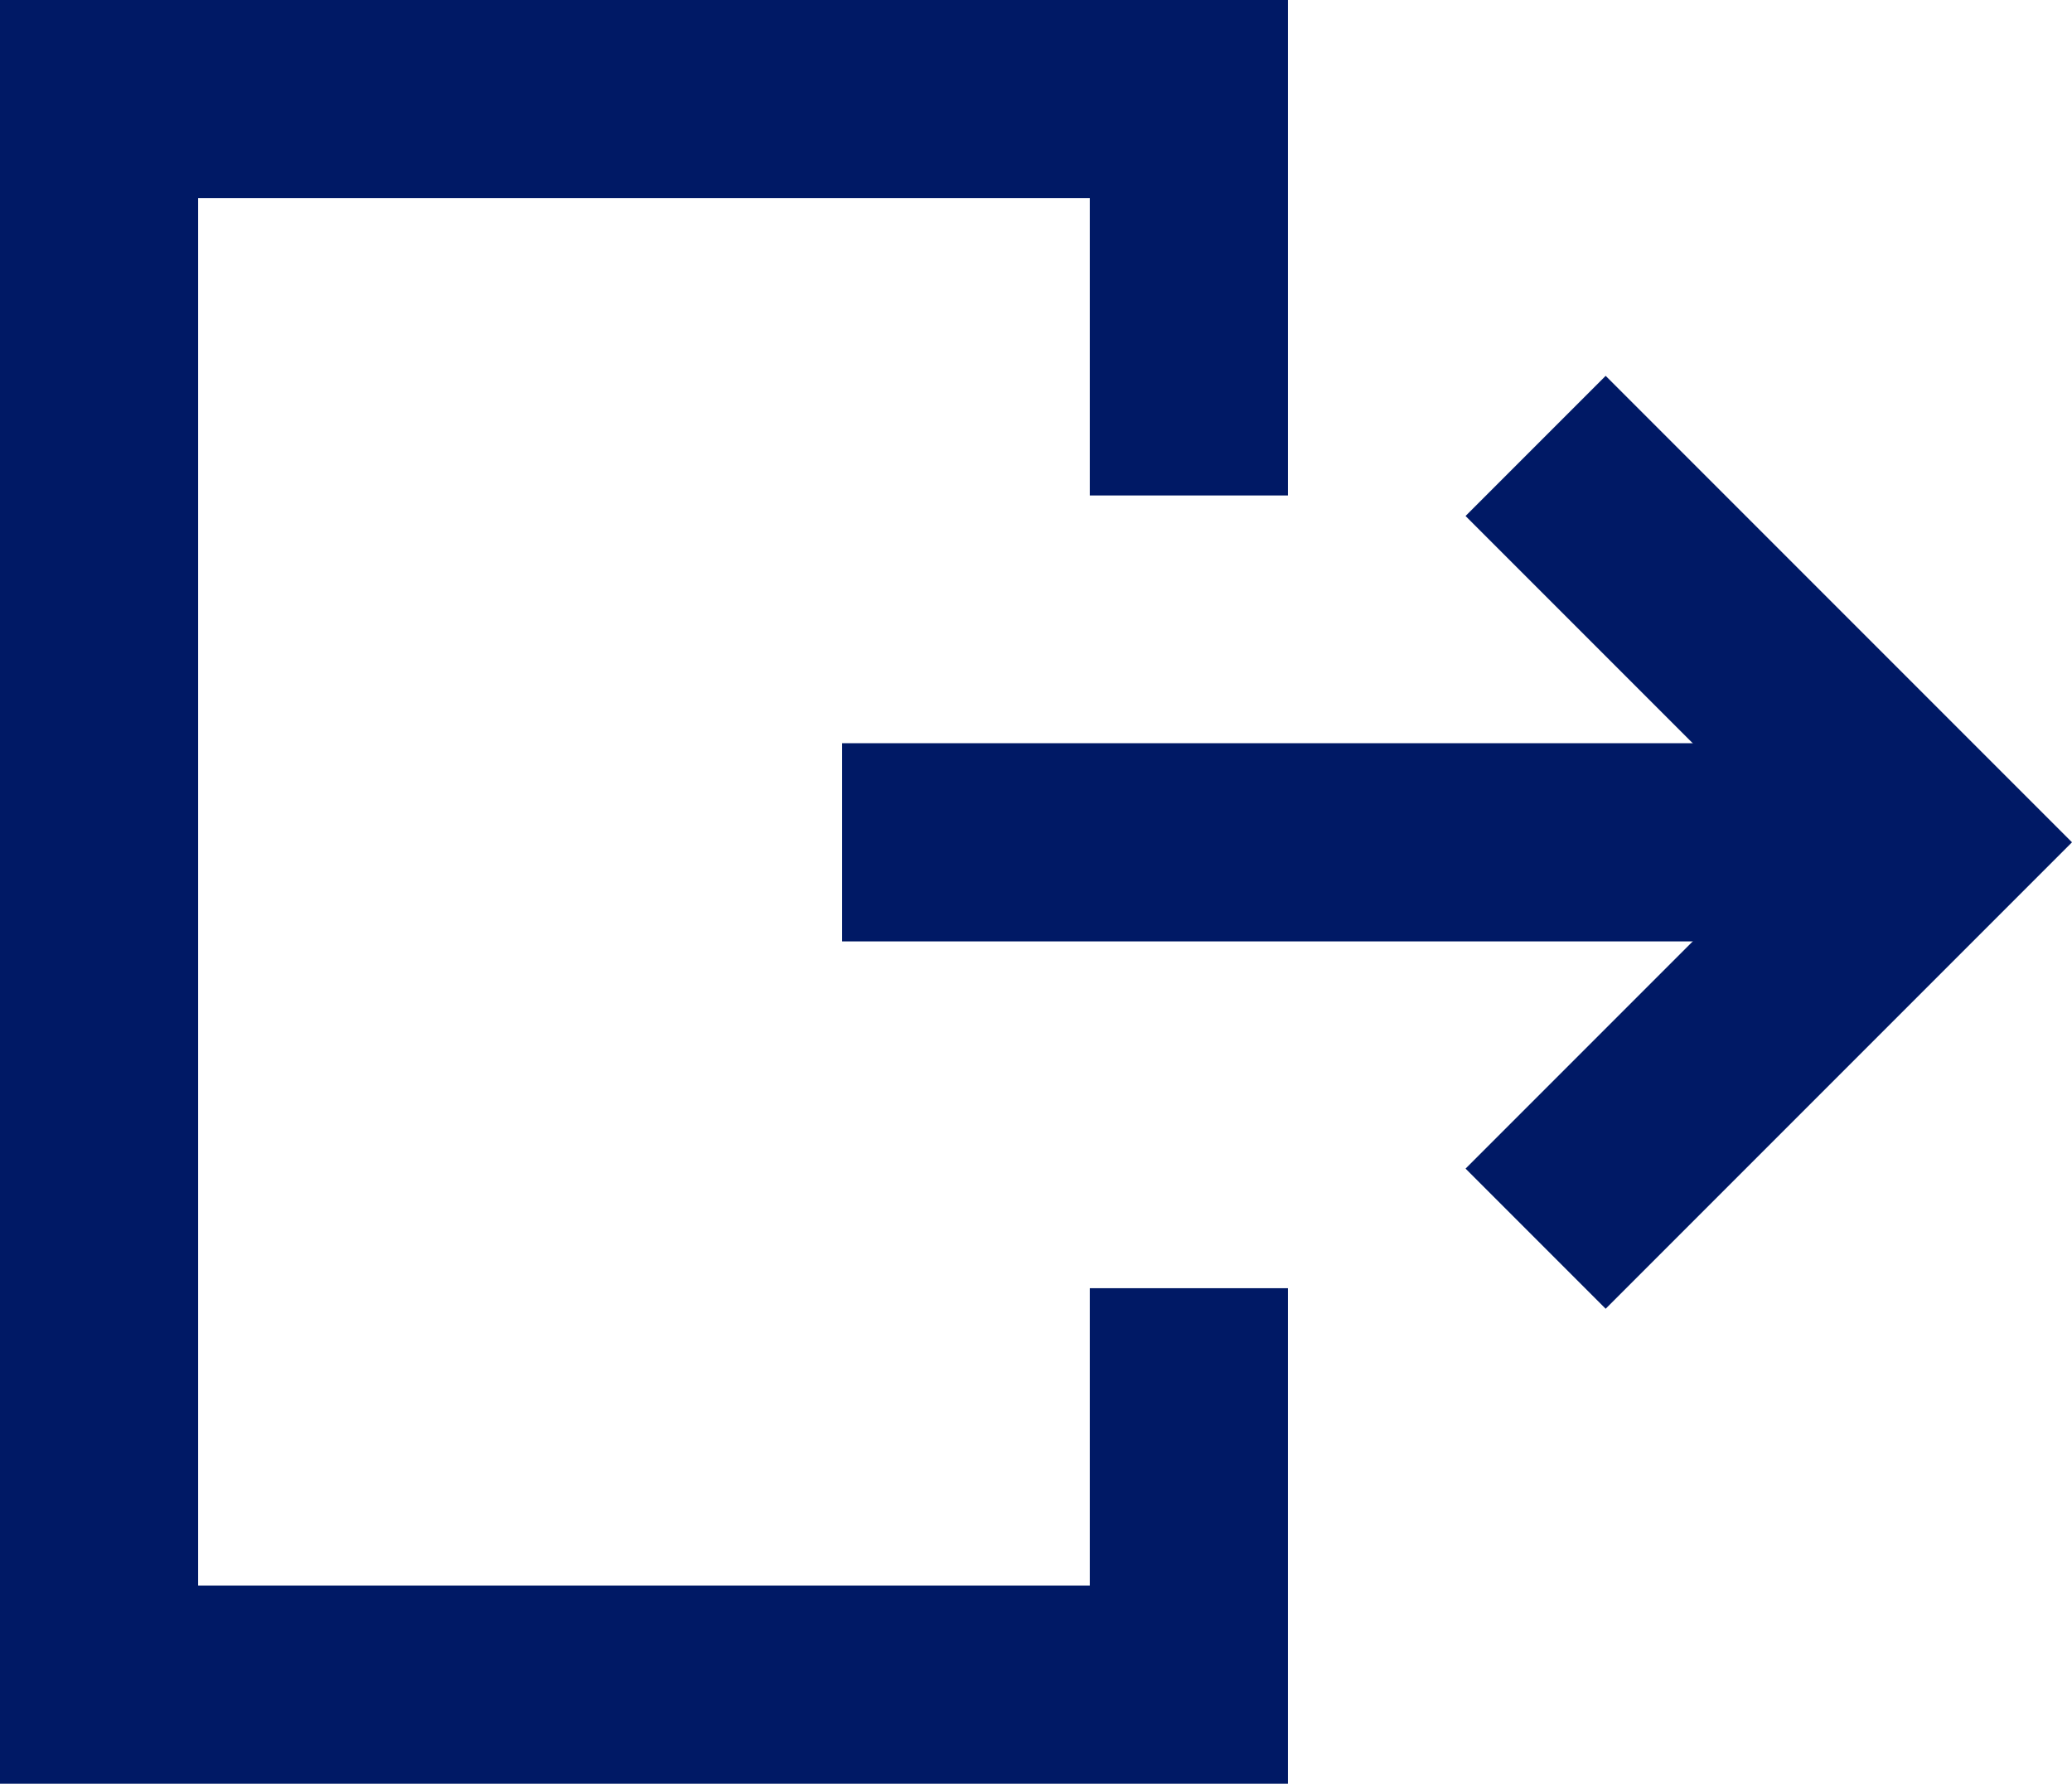 <?xml version="1.0" encoding="UTF-8"?>
<svg width="83.657" height="72" version="1.1" viewBox="0 0 83.657 72" xml:space="preserve" xmlns="http://www.w3.org/2000/svg" xmlns:cc="http://creativecommons.org/ns#" xmlns:dc="http://purl.org/dc/elements/1.1/" xmlns:rdf="http://www.w3.org/1999/02/22-rdf-syntax-ns#">
<style type="text/css">
	.st0{fill:none;}
	.st1{fill:none;stroke:#001965;stroke-width:8;stroke-miterlimit:10;}
	.st2{fill:none;stroke:#001965;stroke-width:8;}
</style>
<rect class="st0" x="-12" y="-12" width="96" height="96"/>
<line class="st1" x1="78" x2="34" y1="34" y2="34"/>
<path class="st1" d="m62 50 16-16-16-16"/>
<path class="st2" d="m48 20v-16h-44v64h44v-16"/>
</svg>
